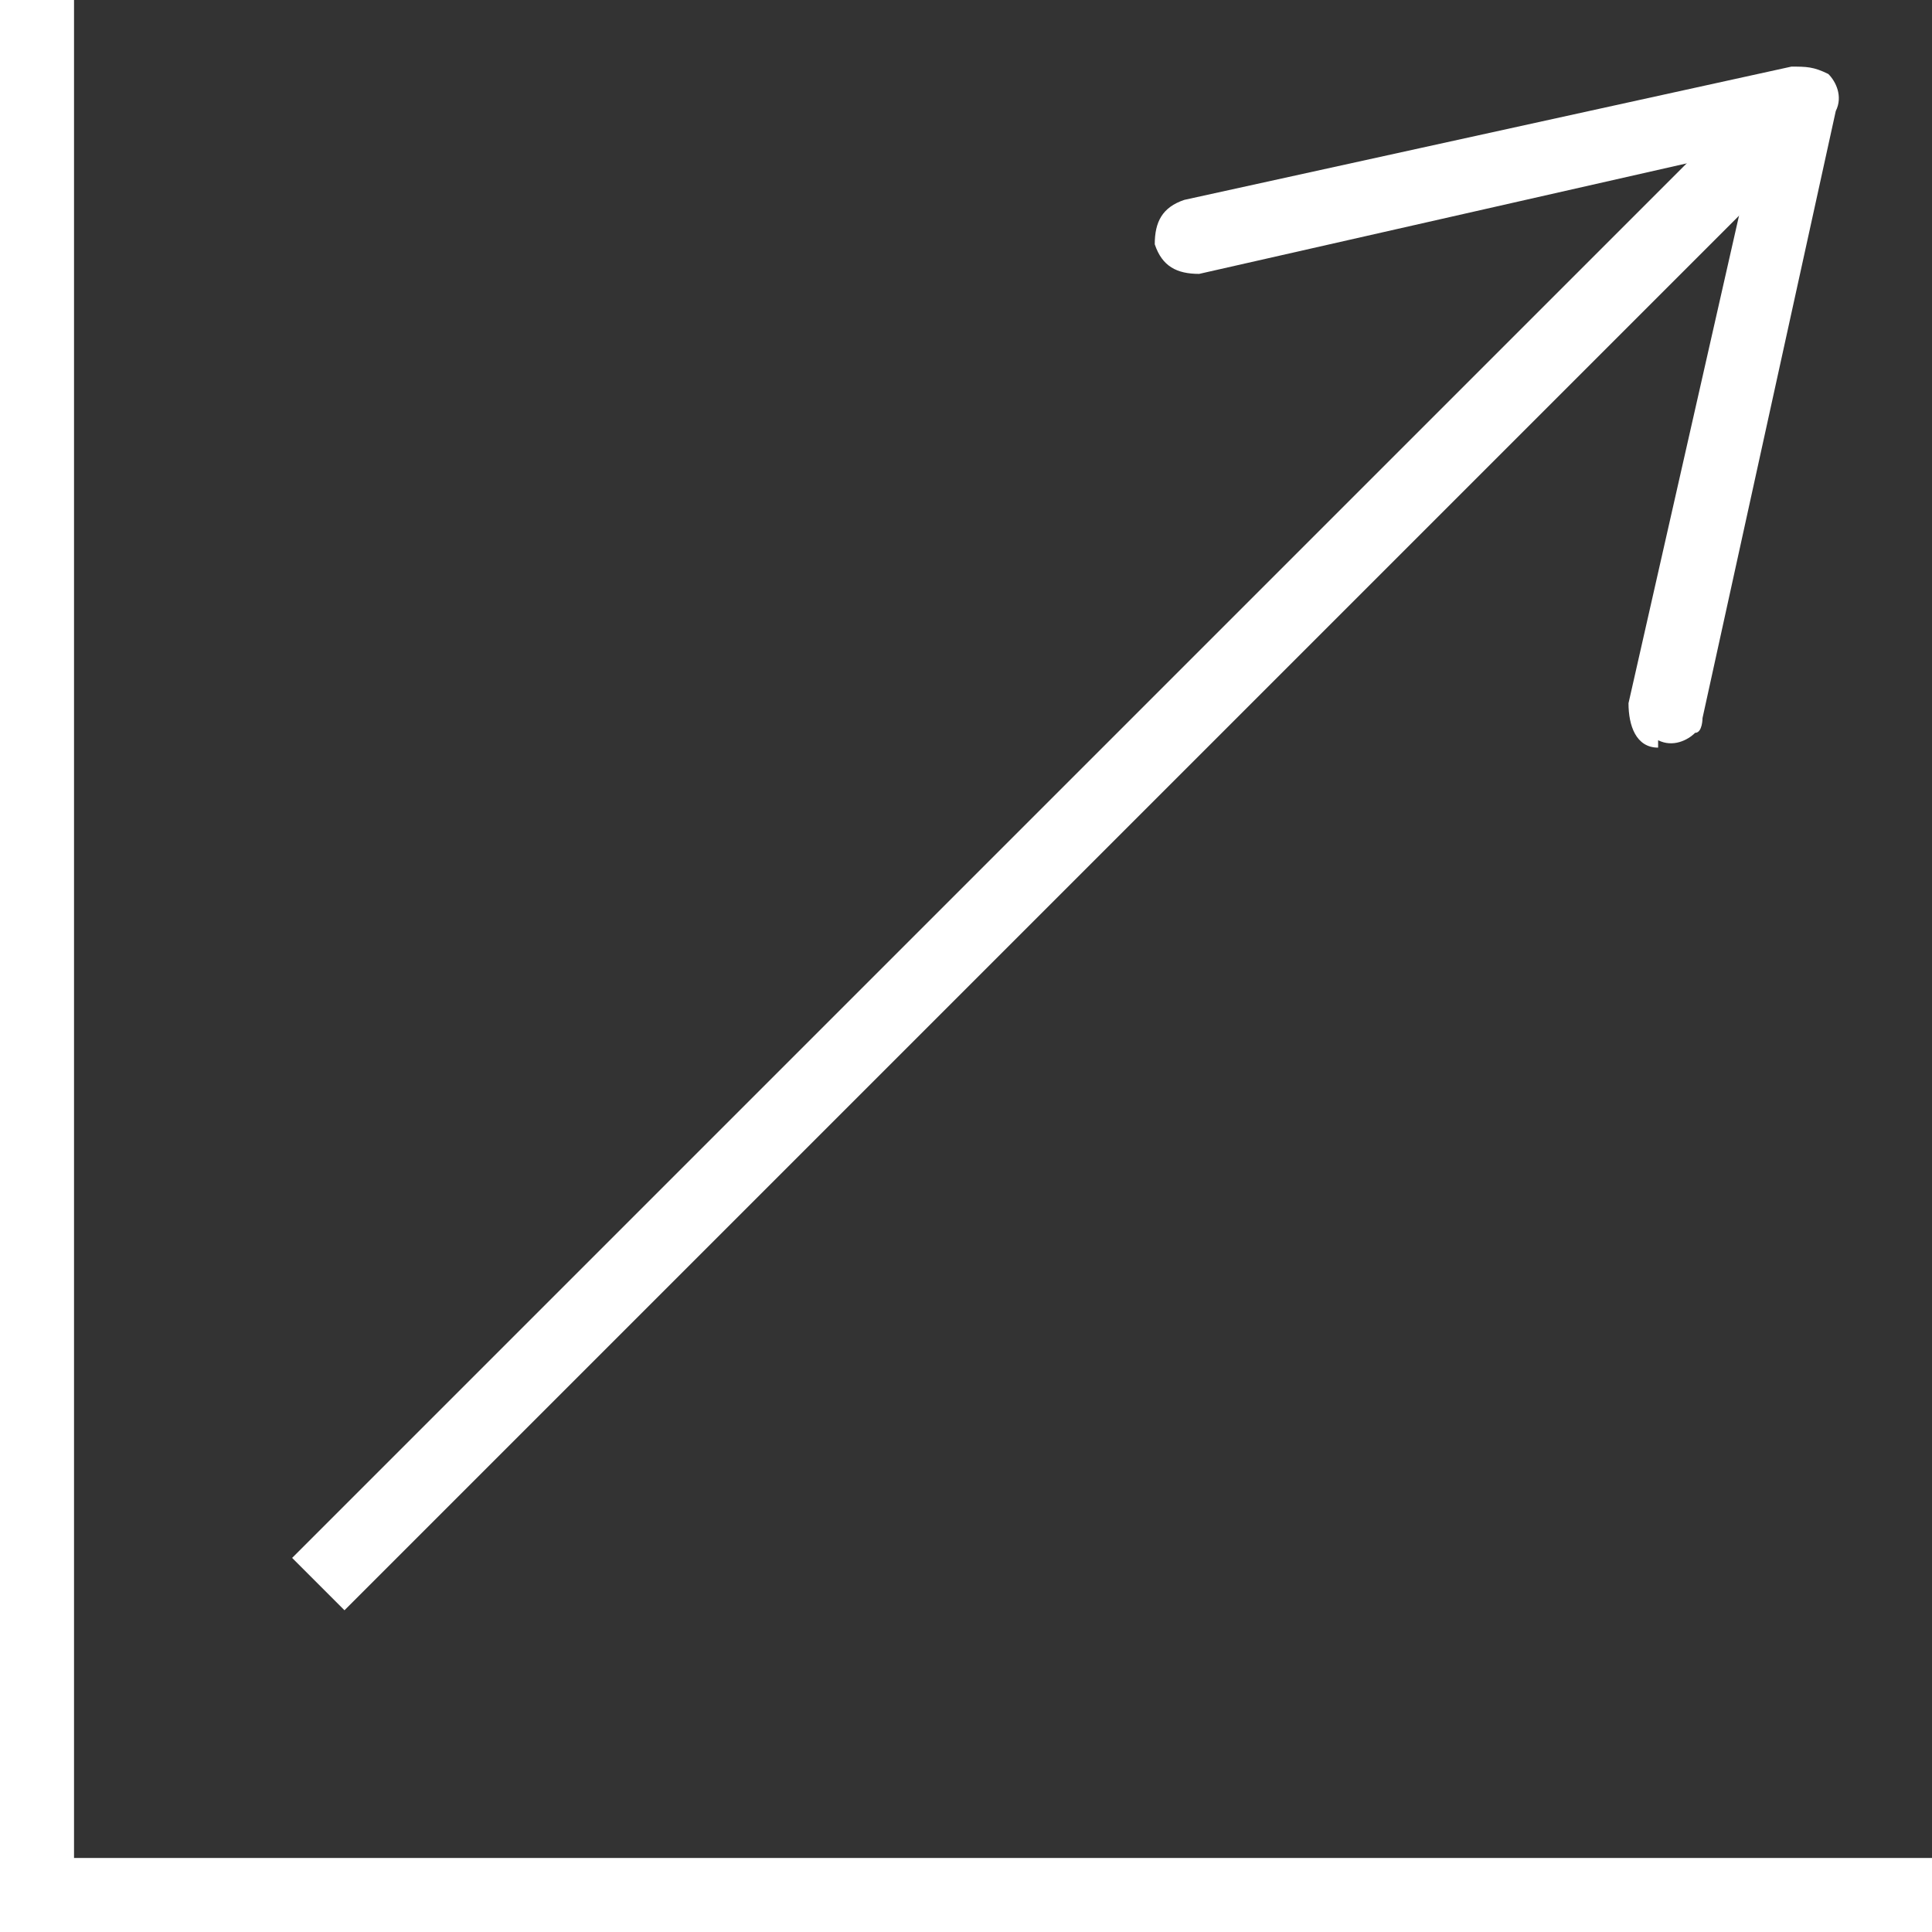 <svg xmlns="http://www.w3.org/2000/svg" id="Layer_1" viewBox="0 0 26.1 26.1"><rect x="0" y="0" width="26.1" height="26.1" fill="#333333" stroke="none"/><line x1="4.3" y1="21.4" x2="23.8" y2="1.9" fill="none" stroke="#fff" stroke-miterlimit="10"></line><path d="M22.4,10.1c-.3,0-.4-.3-.4-.6l1.7-7.5-7.5,1.7c-.3,0-.5-.1-.6-.4,0-.3.1-.5.4-.6l8.2-1.8c.2,0,.3,0,.5.1.1.1.2.3.1.5l-1.8,8.2c0,0,0,.2-.1.2-.1.1-.3.2-.5.1" fill="#fff"></path><polyline points="26.1 25.6 .5 25.6 .5 0" fill="none" stroke="#fff" stroke-miterlimit="10"></polyline></svg>